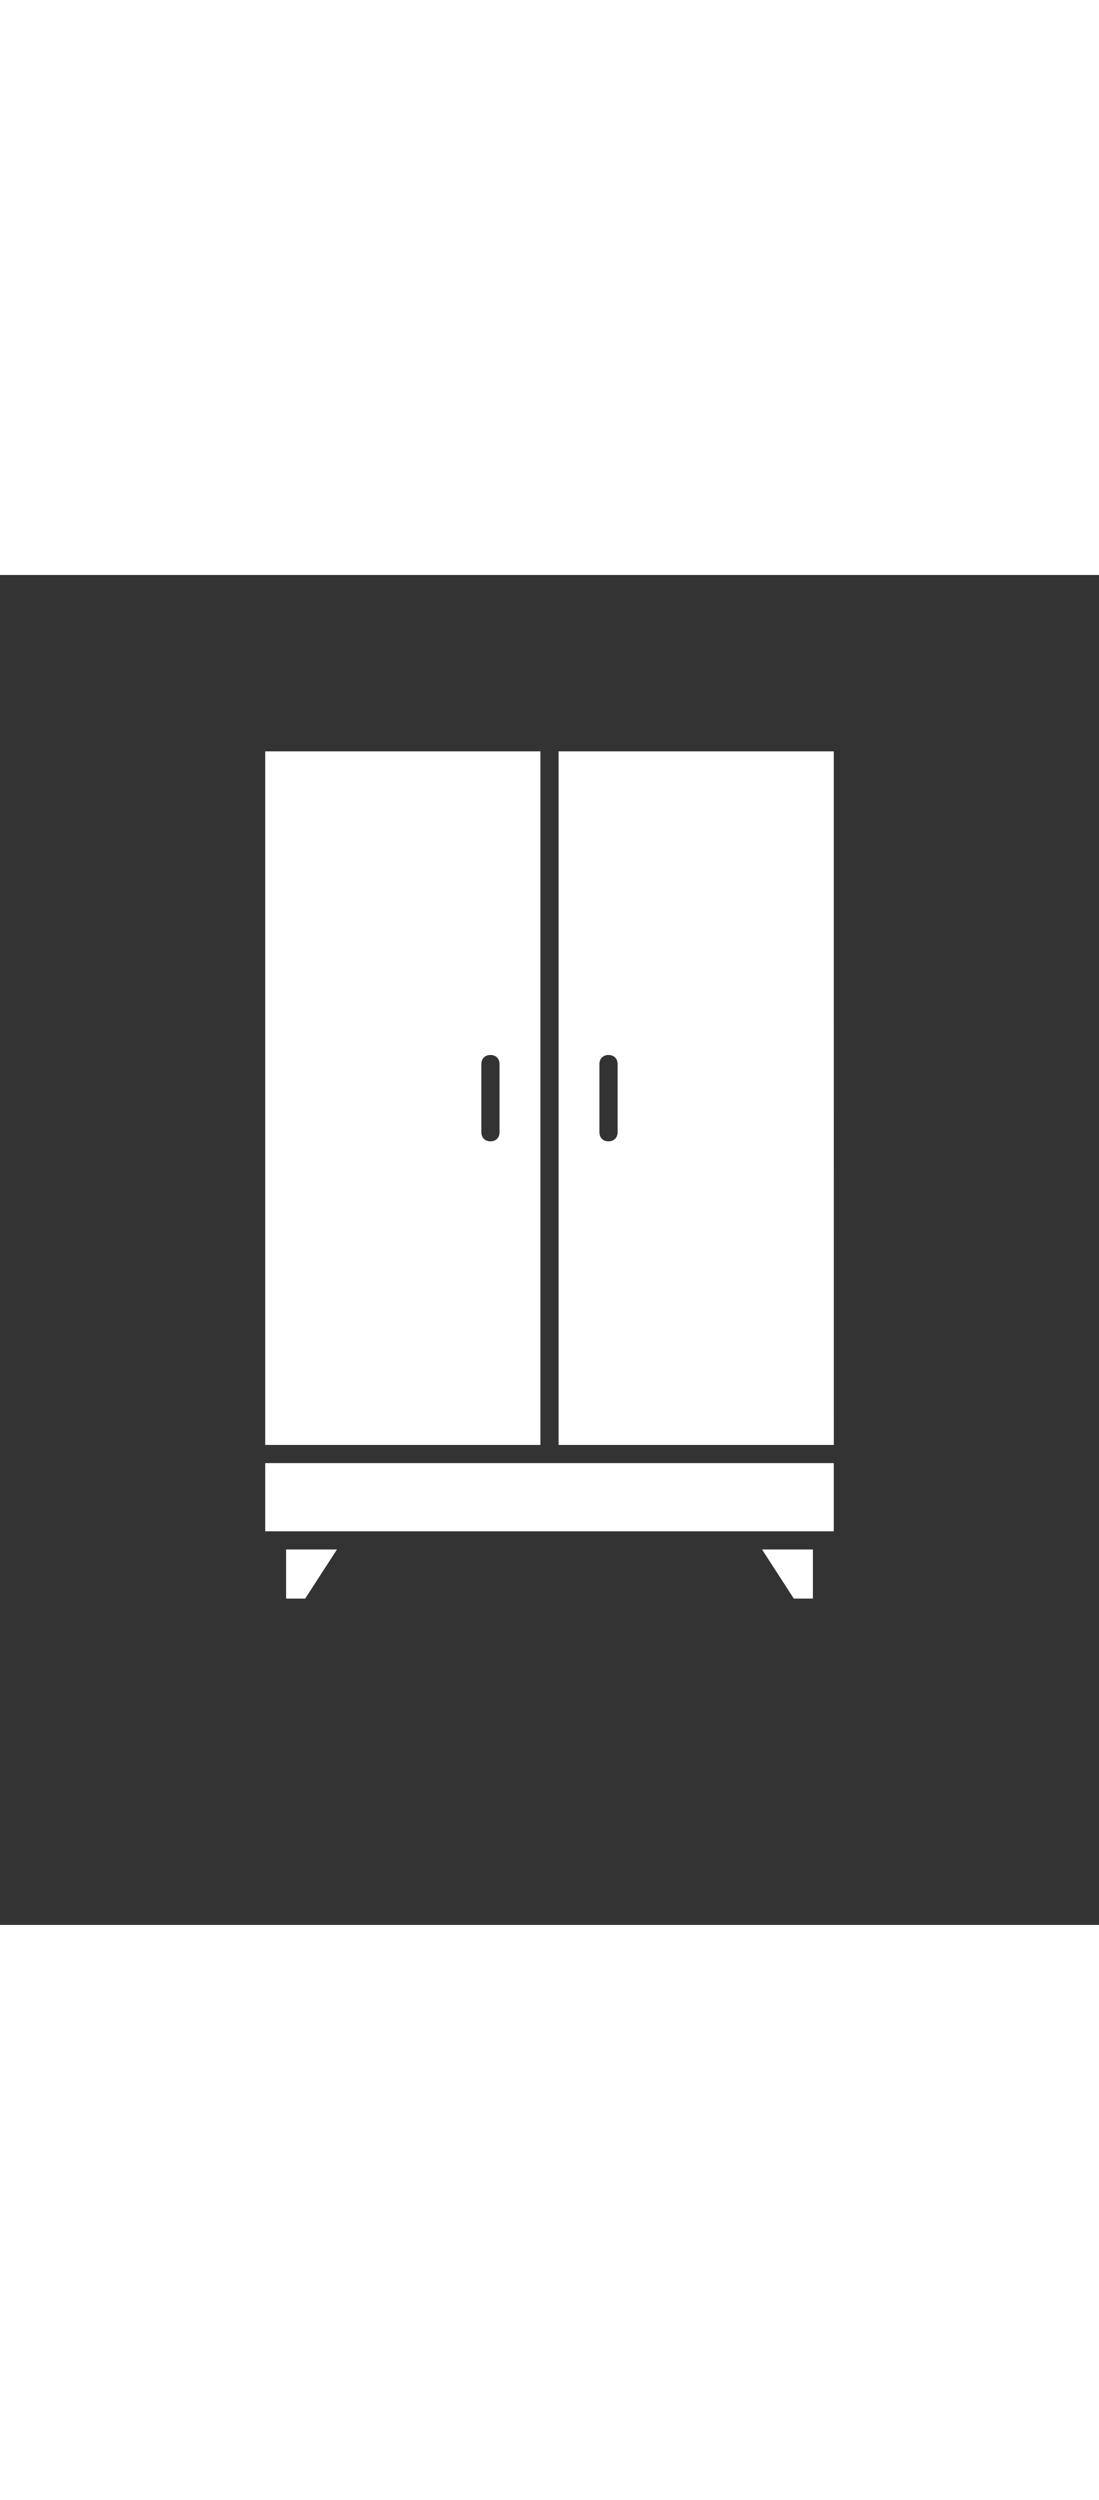<svg xmlns="http://www.w3.org/2000/svg" version="1.1" viewBox="-5.0 -10.0 110.0 135.0" fill="white" height="250">
 <rect x="-5.0" y="-10.0" width="110.0" height="135.0" fill="#333333" stroke="none"/>
 <g>
  <path d="m50.91 7.637v69.363h27.547l-0.004-69.363zm5.906 38.09c0 0.547-0.363 0.91-0.91 0.91s-0.91-0.363-0.91-0.91v-6.816c0-0.547 0.363-0.91 0.91-0.91s0.91 0.363 0.91 0.91z"/>
  <path d="m74.453 92.363h1.91v-4.91h-5.09z"/>
  <path d="m21.547 78.816v6.82h56.906v-6.82z"/>
  <path d="m49.09 7.637h-27.543v69.363h27.543zm-4.09 38.09c0 0.547-0.363 0.91-0.91 0.91s-0.91-0.363-0.91-0.91v-6.816c0-0.547 0.363-0.91 0.91-0.91s0.91 0.363 0.91 0.91z"/>
  <path d="m23.637 92.363h1.91l3.18-4.91h-5.09z"/>
 </g>
</svg>
